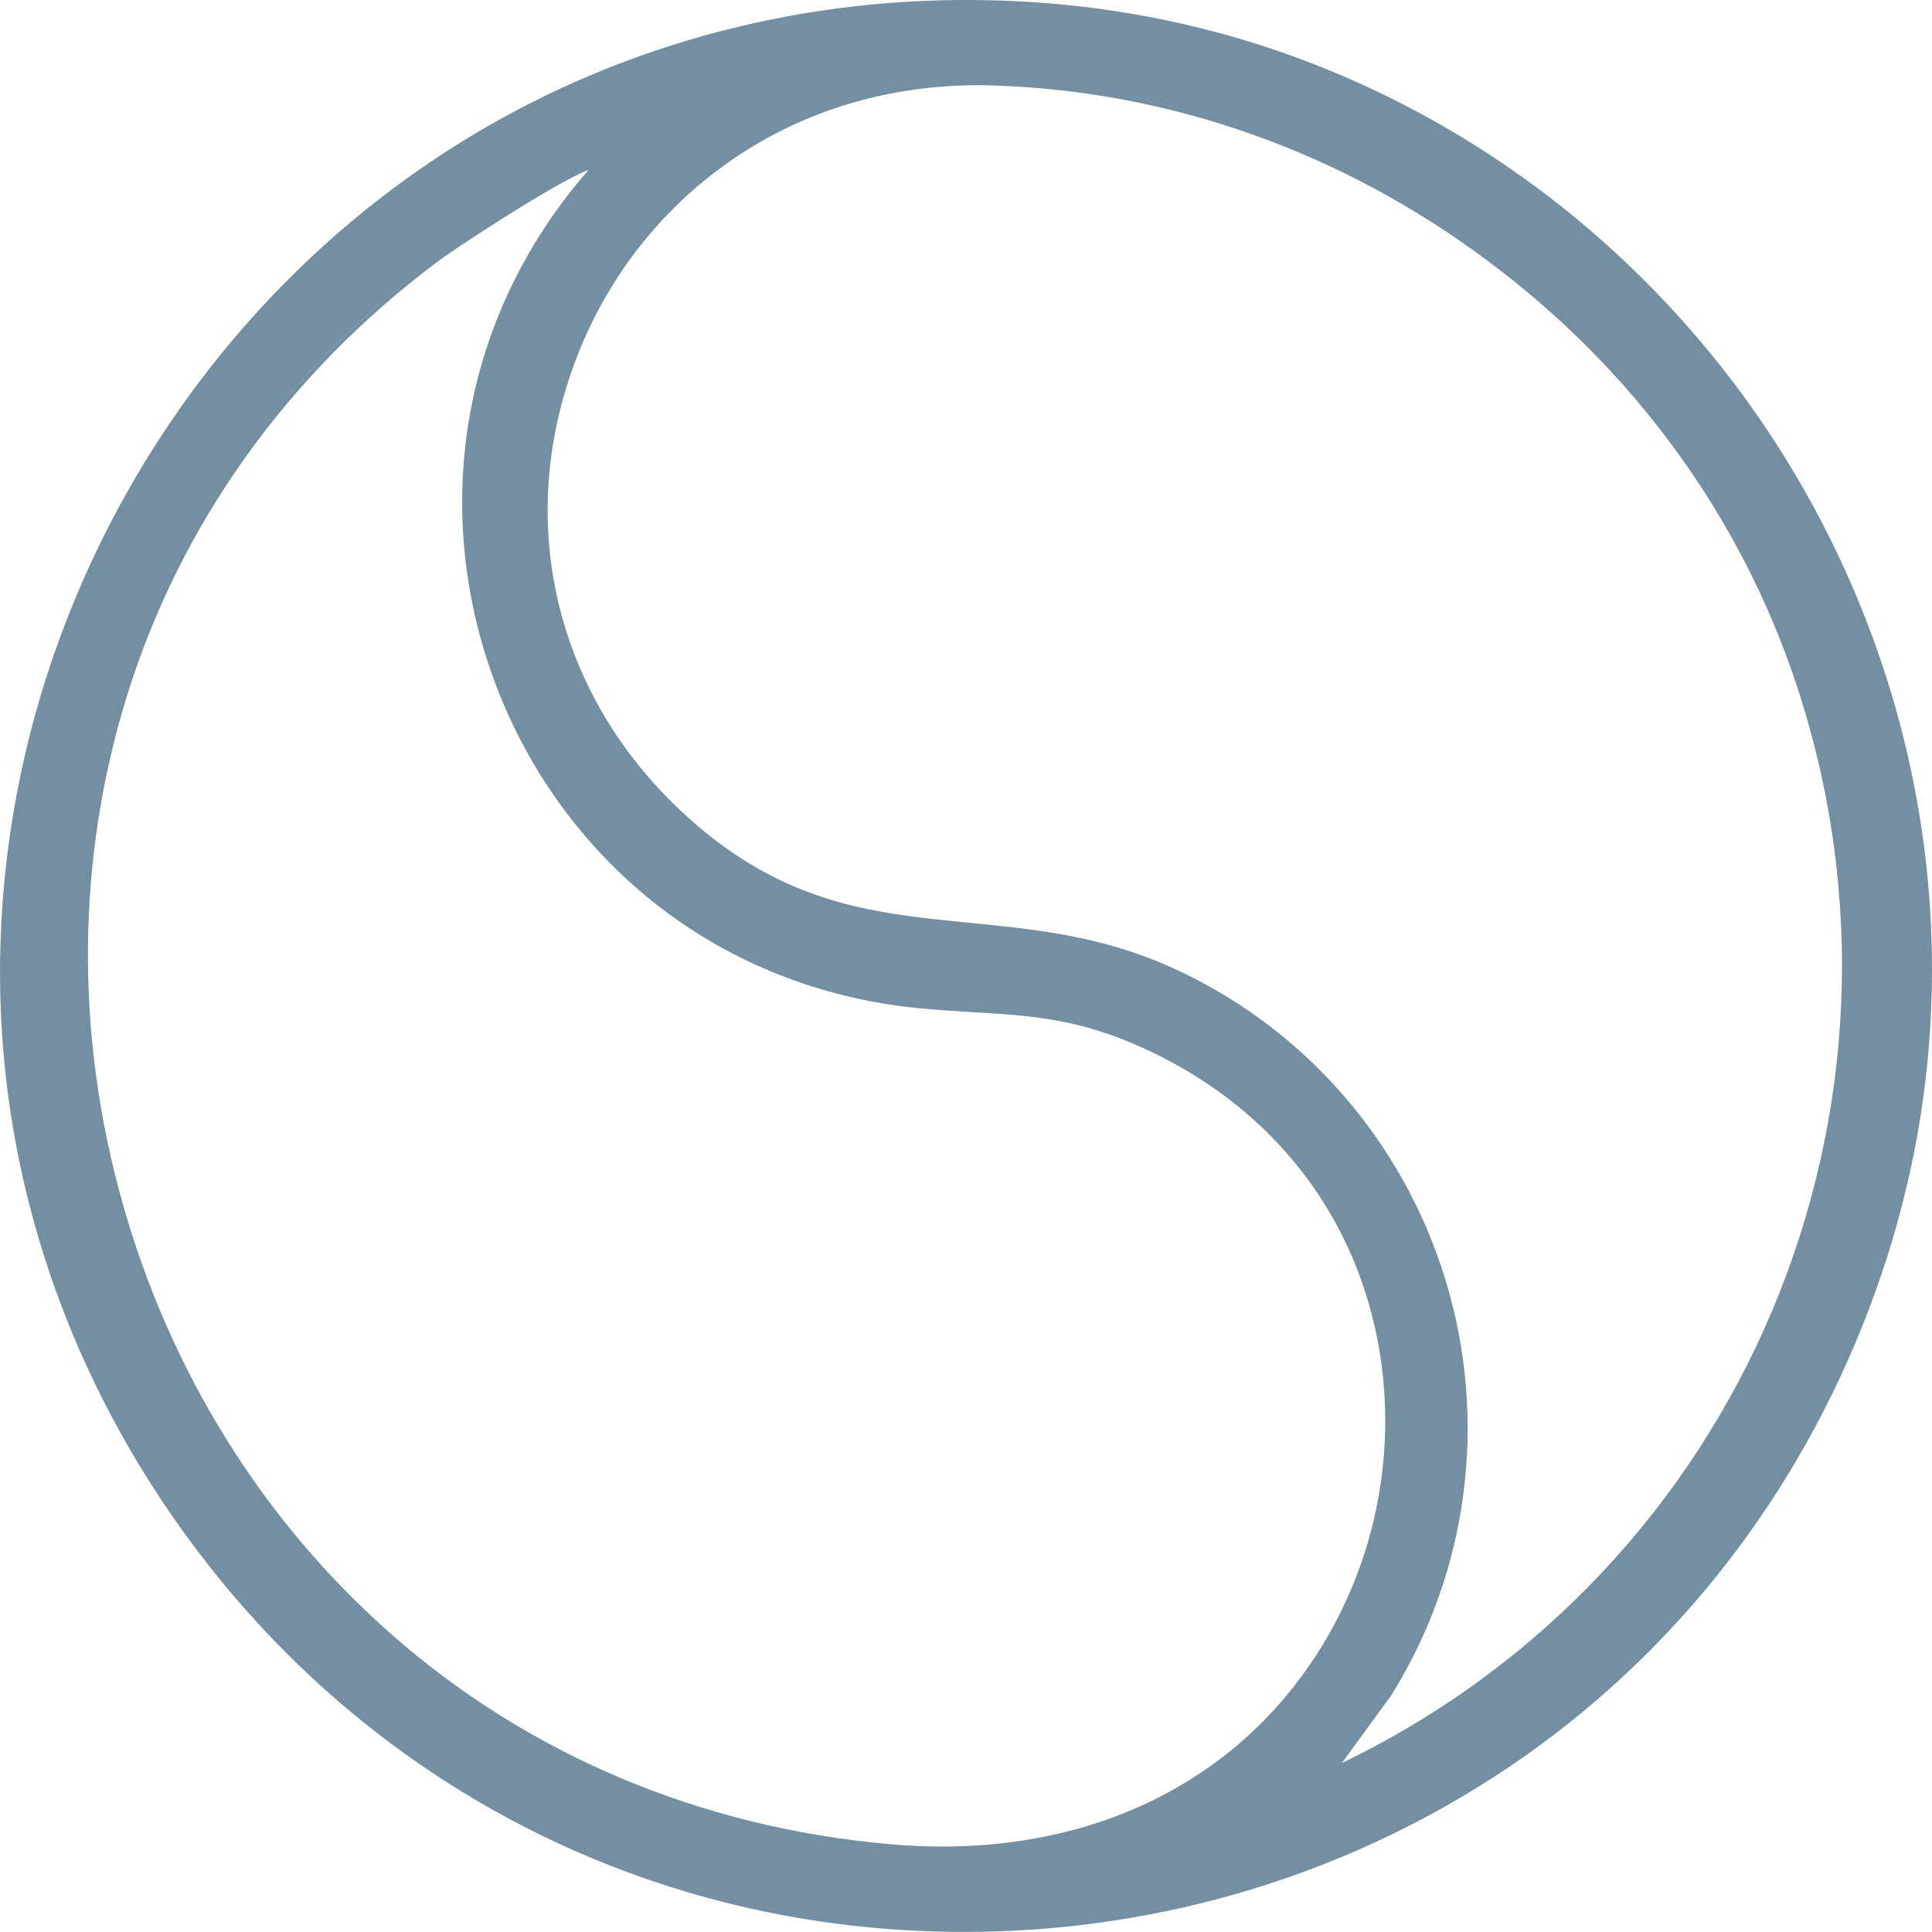 <svg width="47" height="47" viewBox="0 0 47 47" fill="none" xmlns="http://www.w3.org/2000/svg">
<g clip-path="url(#clip0_703_518)">
<path d="M46.898 21.407C46.547 17.66 45.269 13.985 43.201 10.78C41.122 7.558 38.284 4.87 34.994 3.004C31.484 1.011 27.624 0 23.524 0C23.449 0 23.374 0 23.301 0C18.786 0.04 14.45 1.336 10.762 3.747C7.29 6.015 4.453 9.207 2.555 12.98C0.672 16.727 -0.199 20.875 0.039 24.978C0.291 29.347 1.816 33.591 4.45 37.249C8.908 43.446 15.838 46.998 23.46 46.998C27.907 46.998 32.231 45.778 35.961 43.47C39.908 41.028 43.013 37.448 44.942 33.116C46.615 29.358 47.272 25.418 46.898 21.405V21.407ZM46.903 23.235C46.901 23.086 46.9 22.938 46.896 22.789C46.901 22.938 46.901 23.086 46.903 23.235ZM36.061 3.756C36.191 3.839 36.317 3.925 36.445 4.009C36.317 3.923 36.191 3.839 36.061 3.756ZM37.237 4.563C37.363 4.655 37.486 4.75 37.61 4.844C37.486 4.749 37.363 4.655 37.237 4.563ZM37.804 4.995C37.928 5.092 38.048 5.189 38.169 5.288C38.048 5.189 37.926 5.09 37.804 4.995ZM38.896 5.903C39.015 6.007 39.13 6.114 39.247 6.222C39.13 6.116 39.015 6.007 38.896 5.903ZM21.639 44.862C17.036 44.457 12.837 42.684 9.498 39.736C6.389 36.993 4.135 33.369 2.979 29.259C1.83 25.172 1.861 20.934 3.067 16.998C4.364 12.769 6.999 9.081 10.687 6.334C11.113 6.017 13.546 4.42 14.32 4.132C12.791 5.877 11.787 7.967 11.412 10.193C11.047 12.358 11.277 14.605 12.073 16.69C12.87 18.773 14.194 20.593 15.905 21.954C17.728 23.404 19.957 24.294 22.353 24.527C22.839 24.574 23.283 24.6 23.71 24.626C25.003 24.703 26.121 24.771 27.575 25.393C29.911 26.393 31.692 28.057 32.724 30.206C33.665 32.163 33.935 34.457 33.488 36.664C33.027 38.93 31.831 40.98 30.121 42.438C28.214 44.062 25.727 44.921 22.928 44.921C22.508 44.921 22.074 44.901 21.641 44.864L21.639 44.862ZM2.104 24.76C2.068 24.246 2.051 23.728 2.051 23.213C2.051 23.728 2.07 24.246 2.104 24.76ZM11.343 12.666C11.328 12.257 11.334 11.846 11.359 11.433C11.377 11.16 11.403 10.884 11.44 10.611C11.403 10.884 11.376 11.16 11.359 11.433C11.332 11.844 11.328 12.255 11.343 12.666ZM11.504 10.2C11.549 9.927 11.606 9.653 11.672 9.382C11.606 9.653 11.551 9.927 11.504 10.2ZM35.489 33.015C35.55 33.435 35.588 33.859 35.606 34.286C35.59 33.861 35.551 33.437 35.489 33.015ZM35.528 36.209C35.477 36.637 35.402 37.064 35.305 37.488C35.206 37.912 35.086 38.334 34.94 38.752C35.086 38.334 35.206 37.914 35.305 37.488C35.404 37.062 35.477 36.637 35.528 36.209ZM33.785 34.239C33.785 34.213 33.783 34.189 33.782 34.163C33.782 34.189 33.783 34.213 33.785 34.239ZM33.725 33.387C33.721 33.347 33.714 33.306 33.71 33.266C33.716 33.306 33.721 33.347 33.725 33.387ZM33.668 32.963C33.661 32.919 33.654 32.873 33.647 32.829C33.654 32.873 33.663 32.919 33.668 32.963ZM33.593 32.543C33.584 32.495 33.573 32.448 33.562 32.4C33.573 32.448 33.583 32.495 33.593 32.543ZM33.502 32.125C33.489 32.075 33.477 32.026 33.464 31.974C33.477 32.024 33.489 32.073 33.502 32.125ZM33.393 31.712C33.378 31.661 33.361 31.607 33.345 31.556C33.361 31.607 33.376 31.661 33.393 31.712ZM33.267 31.303C33.248 31.25 33.23 31.196 33.212 31.143C33.23 31.196 33.25 31.25 33.267 31.303ZM32.958 30.499C32.934 30.444 32.91 30.391 32.885 30.336C32.908 30.389 32.934 30.444 32.958 30.499ZM32.777 30.106C32.75 30.051 32.724 29.998 32.695 29.943C32.722 29.996 32.75 30.051 32.777 30.106ZM32.578 29.721C32.549 29.666 32.518 29.613 32.487 29.56C32.518 29.613 32.547 29.668 32.578 29.721ZM32.361 29.343C32.328 29.29 32.295 29.235 32.262 29.182C32.295 29.235 32.33 29.288 32.361 29.343ZM32.123 28.974C32.087 28.921 32.052 28.868 32.015 28.815C32.052 28.868 32.088 28.921 32.123 28.974ZM31.869 28.613C31.831 28.56 31.791 28.508 31.752 28.457C31.793 28.508 31.831 28.561 31.869 28.613ZM31.597 28.261C31.555 28.209 31.513 28.158 31.471 28.106C31.515 28.158 31.555 28.209 31.597 28.261ZM31.305 27.919C31.259 27.87 31.215 27.818 31.17 27.769C31.215 27.818 31.261 27.868 31.305 27.919ZM30.664 27.268C30.613 27.22 30.563 27.174 30.51 27.128C30.561 27.174 30.613 27.222 30.664 27.268ZM29.946 26.664C29.891 26.622 29.836 26.578 29.78 26.538C29.836 26.58 29.891 26.622 29.946 26.664ZM29.557 26.38C29.5 26.34 29.444 26.299 29.383 26.261C29.442 26.299 29.498 26.34 29.557 26.38ZM28.231 25.596C28.181 25.571 28.132 25.545 28.083 25.521C28.134 25.545 28.181 25.573 28.231 25.596ZM16.477 19.773C16.514 19.805 16.547 19.84 16.583 19.873C16.547 19.84 16.512 19.805 16.477 19.773ZM16.137 19.439C16.178 19.479 16.216 19.521 16.258 19.563C16.216 19.523 16.178 19.481 16.137 19.439ZM15.542 18.774C15.582 18.822 15.62 18.872 15.661 18.919C15.62 18.872 15.58 18.822 15.542 18.774ZM15.831 19.11C15.871 19.154 15.909 19.2 15.951 19.246C15.909 19.202 15.871 19.156 15.831 19.11ZM15.274 18.435C15.312 18.486 15.35 18.538 15.39 18.587C15.35 18.536 15.314 18.484 15.274 18.435ZM14.198 16.675C14.225 16.732 14.251 16.789 14.28 16.846C14.252 16.789 14.225 16.732 14.198 16.675ZM14.379 17.037C14.408 17.092 14.437 17.149 14.466 17.204C14.435 17.149 14.408 17.092 14.379 17.037ZM14.031 16.31C14.057 16.369 14.081 16.426 14.106 16.484C14.081 16.427 14.057 16.369 14.031 16.31ZM13.633 15.196C13.65 15.255 13.668 15.316 13.686 15.374C13.668 15.316 13.652 15.255 13.633 15.196ZM13.75 15.571C13.77 15.629 13.789 15.688 13.81 15.747C13.79 15.688 13.77 15.629 13.75 15.571ZM13.239 12.536C13.239 12.596 13.239 12.657 13.242 12.717C13.241 12.657 13.241 12.596 13.239 12.536ZM13.25 12.916C13.253 12.976 13.255 13.039 13.259 13.099C13.255 13.039 13.252 12.976 13.25 12.916ZM13.277 13.297C13.283 13.358 13.288 13.42 13.294 13.481C13.286 13.42 13.283 13.358 13.277 13.297ZM13.317 13.679C13.325 13.739 13.332 13.8 13.341 13.862C13.332 13.802 13.325 13.741 13.317 13.679ZM13.241 12.154C13.241 12.215 13.237 12.275 13.237 12.336C13.237 12.275 13.239 12.215 13.241 12.154ZM12.033 8.169C12.32 7.367 12.696 6.582 13.169 5.828C12.696 6.583 12.32 7.367 12.033 8.169ZM33.546 36.816C33.546 36.816 33.544 36.826 33.542 36.829C33.542 36.826 33.544 36.82 33.546 36.816ZM32.503 39.629C32.481 39.67 32.457 39.712 32.434 39.752C32.457 39.712 32.479 39.67 32.503 39.629ZM32.059 40.371C32.032 40.413 32.003 40.455 31.975 40.497C32.004 40.455 32.032 40.413 32.059 40.371ZM31.551 41.077C31.519 41.119 31.484 41.161 31.451 41.202C31.486 41.16 31.519 41.119 31.551 41.077ZM31.274 41.415C31.237 41.457 31.203 41.497 31.166 41.538C31.203 41.497 31.239 41.455 31.274 41.415ZM33.447 37.233C33.442 37.251 33.436 37.27 33.433 37.288C33.438 37.27 33.444 37.251 33.447 37.233ZM33.332 37.646C33.325 37.673 33.314 37.699 33.307 37.727C33.316 37.699 33.325 37.673 33.332 37.646ZM32.885 38.855C32.868 38.894 32.85 38.932 32.832 38.971C32.85 38.932 32.867 38.894 32.885 38.855ZM32.647 42.886L33.844 41.244C35.725 38.231 36.205 34.55 35.166 31.141C34.125 27.727 31.674 24.945 28.443 23.51C26.757 22.762 25.155 22.604 23.608 22.451C21.363 22.231 19.244 22.024 16.987 20.105C13.635 17.257 12.473 12.958 13.958 8.886C14.669 6.936 15.916 5.266 17.568 4.057C19.337 2.76 21.493 2.073 23.796 2.073C23.926 2.073 24.059 2.075 24.191 2.081C28.492 2.222 32.642 3.697 36.191 6.345C39.742 8.993 42.335 12.55 43.694 16.631C47.135 26.973 42.392 38.193 32.649 42.886H32.647ZM13.272 11.576C13.277 11.516 13.283 11.455 13.288 11.395C13.283 11.455 13.275 11.516 13.272 11.576ZM13.31 11.198C13.317 11.138 13.326 11.077 13.334 11.017C13.325 11.077 13.317 11.138 13.31 11.198ZM13.363 10.822C13.372 10.761 13.383 10.701 13.394 10.642C13.383 10.703 13.372 10.761 13.363 10.822ZM13.429 10.448C13.44 10.387 13.453 10.328 13.465 10.27C13.453 10.328 13.44 10.389 13.429 10.448ZM13.507 10.077C13.522 10.018 13.537 9.96 13.551 9.899C13.537 9.958 13.522 10.017 13.507 10.077ZM13.706 9.345C13.725 9.286 13.743 9.229 13.763 9.171C13.745 9.228 13.725 9.286 13.706 9.345ZM25.831 2.108C26.373 2.171 26.912 2.253 27.445 2.356C27.979 2.459 28.507 2.583 29.029 2.728C28.507 2.585 27.979 2.461 27.445 2.356C26.912 2.253 26.373 2.169 25.831 2.108ZM44.452 13.163C44.523 13.306 44.591 13.451 44.659 13.596C44.591 13.451 44.522 13.306 44.452 13.163ZM44.127 12.534C44.202 12.675 44.275 12.82 44.348 12.963C44.275 12.82 44.202 12.677 44.127 12.534ZM41.953 12.611C42.189 13.009 42.412 13.415 42.62 13.829C42.41 13.415 42.189 13.009 41.953 12.611ZM40.421 7.38C40.531 7.497 40.638 7.615 40.746 7.734C40.638 7.615 40.531 7.495 40.421 7.38ZM40.9 7.903C41.007 8.024 41.111 8.145 41.216 8.268C41.111 8.145 41.005 8.022 40.9 7.903ZM32.806 4.167C33.531 4.523 34.235 4.921 34.916 5.354C34.236 4.921 33.531 4.523 32.806 4.167ZM30.863 1.266C30.998 1.312 31.133 1.358 31.267 1.405C31.131 1.358 30.998 1.31 30.863 1.266ZM31.553 1.508C31.688 1.558 31.822 1.611 31.957 1.662C31.824 1.611 31.688 1.558 31.553 1.508ZM29.449 0.848C29.584 0.883 29.719 0.921 29.855 0.96C29.719 0.921 29.586 0.884 29.449 0.848ZM30.162 1.046C30.297 1.086 30.432 1.128 30.567 1.171C30.432 1.128 30.299 1.084 30.162 1.046ZM27.254 0.387C27.389 0.409 27.524 0.433 27.657 0.457C27.522 0.433 27.389 0.409 27.254 0.387ZM27.995 0.517C28.13 0.543 28.265 0.572 28.401 0.602C28.265 0.572 28.132 0.545 27.995 0.517ZM25.743 0.196C25.878 0.209 26.012 0.224 26.145 0.239C26.012 0.224 25.876 0.209 25.743 0.196ZM26.503 0.279C26.638 0.295 26.771 0.316 26.907 0.336C26.773 0.316 26.638 0.297 26.503 0.279ZM24.198 0.103C24.331 0.106 24.466 0.112 24.6 0.119C24.466 0.114 24.333 0.106 24.198 0.103ZM24.974 0.138C25.109 0.145 25.243 0.156 25.376 0.167C25.243 0.156 25.109 0.147 24.974 0.138ZM17.684 3.861C17.736 3.824 17.789 3.787 17.842 3.752C17.789 3.787 17.738 3.824 17.684 3.861ZM18.346 3.435C18.401 3.402 18.455 3.371 18.512 3.338C18.455 3.369 18.401 3.402 18.346 3.435ZM18.691 3.239C18.747 3.207 18.804 3.178 18.861 3.147C18.804 3.176 18.747 3.207 18.691 3.239ZM19.045 3.057C19.104 3.028 19.162 3 19.221 2.972C19.162 3 19.104 3.029 19.045 3.057ZM19.411 2.886C19.471 2.861 19.529 2.833 19.591 2.807C19.531 2.833 19.471 2.859 19.411 2.886ZM19.785 2.728C19.845 2.705 19.907 2.681 19.97 2.657C19.907 2.681 19.847 2.705 19.785 2.728ZM20.959 2.343C21.025 2.327 21.091 2.308 21.157 2.292C21.091 2.308 21.025 2.325 20.959 2.343ZM21.37 2.244C21.438 2.229 21.504 2.215 21.571 2.2C21.504 2.213 21.438 2.229 21.37 2.244ZM22.216 2.092C22.285 2.083 22.353 2.072 22.422 2.064C22.353 2.073 22.285 2.083 22.216 2.092ZM23.093 2.006C23.164 2.002 23.235 1.996 23.306 1.993C23.235 1.996 23.164 2 23.093 2.006ZM23.544 1.987C23.617 1.987 23.688 1.983 23.761 1.983C23.688 1.983 23.617 1.985 23.544 1.987ZM16.485 4.848C16.53 4.804 16.576 4.761 16.622 4.719C16.576 4.761 16.53 4.806 16.485 4.848ZM16.768 4.585C16.815 4.543 16.861 4.503 16.908 4.462C16.861 4.503 16.813 4.545 16.768 4.585ZM17.064 4.332C17.113 4.292 17.16 4.253 17.21 4.213C17.16 4.251 17.111 4.292 17.064 4.332ZM17.369 4.092C17.42 4.053 17.469 4.015 17.52 3.978C17.469 4.015 17.418 4.053 17.369 4.092ZM16.34 4.985C16.296 5.029 16.253 5.073 16.209 5.117C16.253 5.073 16.294 5.028 16.34 4.985ZM14.428 7.591C14.455 7.536 14.484 7.483 14.514 7.429C14.484 7.483 14.455 7.538 14.428 7.591ZM14.611 7.257C14.642 7.204 14.671 7.15 14.704 7.097C14.673 7.15 14.642 7.204 14.611 7.257ZM14.804 6.928C14.837 6.875 14.868 6.824 14.903 6.772C14.87 6.824 14.837 6.877 14.804 6.928ZM15.009 6.607C15.043 6.556 15.076 6.505 15.113 6.455C15.078 6.506 15.043 6.556 15.009 6.607ZM15.456 5.987C15.495 5.938 15.533 5.89 15.571 5.842C15.533 5.89 15.495 5.939 15.456 5.987ZM15.695 5.688C15.736 5.64 15.776 5.595 15.816 5.547C15.776 5.593 15.736 5.64 15.695 5.688ZM15.947 5.398C15.989 5.352 16.03 5.306 16.073 5.261C16.032 5.306 15.989 5.352 15.947 5.398ZM13.957 8.628C13.979 8.571 14.002 8.514 14.024 8.459C14 8.516 13.979 8.571 13.957 8.628ZM14.103 8.277C14.126 8.22 14.152 8.165 14.178 8.11C14.152 8.165 14.128 8.222 14.103 8.277ZM13.414 5.453C13.75 4.956 14.13 4.473 14.554 4.009C14.543 4 14.527 3.998 14.506 3.996C14.527 3.996 14.543 4 14.554 4.009C14.13 4.473 13.752 4.956 13.414 5.453ZM14.313 4.039C14.325 4.033 14.338 4.029 14.351 4.026C14.338 4.029 14.327 4.033 14.313 4.039ZM14.393 4.013C14.404 4.009 14.415 4.007 14.426 4.005C14.415 4.007 14.406 4.011 14.393 4.013ZM14.457 3.998C14.466 3.998 14.475 3.996 14.483 3.996C14.475 3.996 14.466 3.996 14.457 3.998ZM10.678 6.226C10.691 6.217 10.705 6.207 10.718 6.196C10.704 6.205 10.689 6.217 10.678 6.226ZM10.74 6.183C10.753 6.174 10.769 6.163 10.784 6.154C10.769 6.165 10.755 6.174 10.74 6.183ZM10.815 6.13C10.831 6.119 10.848 6.108 10.864 6.095C10.848 6.106 10.83 6.119 10.815 6.13ZM10.901 6.072C10.921 6.059 10.943 6.044 10.963 6.029C10.941 6.044 10.919 6.059 10.901 6.072ZM11.113 5.928C11.135 5.914 11.156 5.899 11.18 5.883C11.156 5.897 11.135 5.914 11.113 5.928ZM11.23 5.851C11.255 5.835 11.281 5.817 11.308 5.8C11.281 5.818 11.255 5.835 11.23 5.851ZM11.356 5.767C11.383 5.749 11.412 5.73 11.44 5.712C11.41 5.73 11.383 5.749 11.356 5.767ZM11.494 5.677C11.522 5.659 11.551 5.64 11.579 5.622C11.549 5.64 11.522 5.659 11.494 5.677ZM11.637 5.583C11.666 5.565 11.694 5.547 11.723 5.528C11.694 5.547 11.664 5.565 11.637 5.583ZM11.787 5.486C11.816 5.468 11.845 5.448 11.876 5.429C11.847 5.45 11.816 5.468 11.787 5.486ZM11.942 5.387C11.971 5.369 12 5.35 12.03 5.33C12 5.349 11.971 5.369 11.942 5.387ZM12.101 5.284C12.13 5.266 12.158 5.248 12.187 5.229C12.158 5.248 12.128 5.266 12.101 5.284ZM12.422 5.084C12.453 5.066 12.483 5.046 12.514 5.028C12.483 5.046 12.451 5.066 12.422 5.084ZM12.914 4.783C12.943 4.765 12.974 4.747 13.003 4.73C12.974 4.749 12.943 4.765 12.914 4.783ZM13.233 4.593C13.261 4.576 13.29 4.56 13.317 4.545C13.29 4.561 13.262 4.578 13.233 4.593ZM13.418 4.488C13.449 4.47 13.48 4.453 13.509 4.437C13.478 4.453 13.449 4.472 13.418 4.488ZM13.611 4.378C13.633 4.367 13.653 4.356 13.674 4.343C13.653 4.354 13.632 4.365 13.611 4.378ZM13.75 4.303C13.77 4.292 13.79 4.281 13.81 4.272C13.79 4.283 13.77 4.292 13.75 4.303ZM13.882 4.235C13.902 4.226 13.92 4.217 13.938 4.205C13.92 4.215 13.9 4.224 13.882 4.235ZM14.119 4.119C14.136 4.112 14.152 4.105 14.168 4.097C14.152 4.105 14.137 4.11 14.119 4.119ZM10.632 6.259C8.912 7.541 7.465 8.985 6.278 10.541C4.753 12.543 3.659 14.734 2.966 17.007C2.658 18.018 2.429 19.046 2.278 20.081C2.201 20.598 2.144 21.117 2.108 21.639C2.146 21.119 2.203 20.598 2.278 20.081C2.429 19.046 2.658 18.018 2.966 17.007C3.659 14.734 4.753 12.543 6.278 10.541C7.463 8.983 8.91 7.539 10.632 6.259ZM9.589 42.363C9.39 42.215 9.193 42.062 8.996 41.906C9.191 42.062 9.388 42.215 9.589 42.363ZM10.192 42.794C10.017 42.673 9.845 42.549 9.672 42.422C9.843 42.549 10.017 42.673 10.192 42.794ZM11.429 43.594C11.299 43.516 11.169 43.437 11.041 43.354C11.169 43.435 11.299 43.516 11.429 43.594ZM10.804 43.206C10.667 43.116 10.53 43.024 10.393 42.932C10.53 43.024 10.665 43.117 10.804 43.206ZM13.37 44.639C13.235 44.574 13.102 44.51 12.968 44.442C13.102 44.508 13.235 44.574 13.37 44.639ZM19.781 46.62C19.639 46.598 19.496 46.574 19.354 46.55C19.496 46.576 19.639 46.598 19.781 46.62ZM19.069 46.497C18.93 46.472 18.791 46.444 18.653 46.415C18.791 46.444 18.93 46.47 19.069 46.497ZM18.366 46.354C18.227 46.323 18.09 46.292 17.953 46.259C18.09 46.292 18.229 46.323 18.366 46.354ZM17.672 46.189C17.531 46.154 17.392 46.116 17.252 46.079C17.39 46.117 17.531 46.154 17.672 46.189ZM16.981 46.005C16.833 45.963 16.685 45.917 16.538 45.873C16.685 45.919 16.833 45.963 16.981 46.005ZM14.82 45.272C14.64 45.2 14.459 45.127 14.28 45.051C14.459 45.128 14.64 45.2 14.82 45.272ZM14.057 44.952C13.911 44.888 13.767 44.824 13.62 44.758C13.765 44.824 13.911 44.888 14.057 44.952ZM20.517 46.723C20.362 46.703 20.209 46.684 20.053 46.662C20.209 46.684 20.362 46.705 20.517 46.723ZM22.163 46.872C21.927 46.859 21.694 46.842 21.458 46.824C21.694 46.844 21.927 46.859 22.163 46.872ZM30.004 42.65C29.959 42.686 29.913 42.725 29.867 42.76C29.913 42.723 29.959 42.686 30.004 42.65ZM29.277 43.187C29.228 43.22 29.177 43.255 29.126 43.288C29.177 43.255 29.226 43.22 29.277 43.187ZM28.89 43.435C28.837 43.466 28.786 43.499 28.733 43.53C28.786 43.499 28.837 43.468 28.89 43.435ZM28.488 43.668C28.434 43.697 28.381 43.728 28.326 43.756C28.381 43.727 28.434 43.697 28.488 43.668ZM28.068 43.884C28.014 43.912 27.959 43.939 27.902 43.965C27.959 43.939 28.014 43.91 28.068 43.884ZM27.634 44.084C27.577 44.108 27.522 44.134 27.465 44.158C27.522 44.134 27.579 44.108 27.634 44.084ZM27.179 44.268C27.122 44.288 27.067 44.312 27.012 44.332C27.069 44.312 27.124 44.29 27.179 44.268ZM26.704 44.435C26.651 44.451 26.598 44.472 26.545 44.488C26.598 44.472 26.651 44.453 26.704 44.435ZM26.187 44.589C26.145 44.6 26.105 44.613 26.065 44.624C26.107 44.613 26.147 44.6 26.187 44.589ZM25.056 44.839C25.002 44.848 24.945 44.855 24.89 44.862C24.945 44.853 25.002 44.848 25.056 44.839ZM23.995 44.969C23.917 44.974 23.838 44.978 23.759 44.983C23.838 44.978 23.918 44.976 23.995 44.969ZM23.444 45C23.361 45.004 23.276 45.004 23.193 45.005C23.277 45.005 23.361 45.004 23.444 45ZM30.669 42.057C30.629 42.097 30.589 42.136 30.547 42.174C30.589 42.136 30.629 42.095 30.669 42.057ZM30.344 42.36C30.3 42.398 30.258 42.437 30.214 42.475C30.258 42.437 30.302 42.398 30.344 42.36ZM32.286 45.217C32.202 45.249 32.116 45.283 32.03 45.314C32.116 45.281 32.202 45.249 32.286 45.217ZM34.669 44.106C34.591 44.149 34.514 44.191 34.435 44.233C34.514 44.193 34.591 44.149 34.669 44.106ZM33.011 44.916C32.96 44.938 32.907 44.96 32.854 44.982C32.905 44.96 32.958 44.939 33.011 44.916ZM35.862 41.092C35.592 41.284 35.314 41.472 35.033 41.653C35.314 41.472 35.59 41.284 35.862 41.092ZM37.422 39.866C37.173 40.081 36.918 40.29 36.658 40.495C36.918 40.292 37.173 40.081 37.422 39.866ZM37.409 42.38C37.321 42.444 37.232 42.508 37.142 42.572C37.232 42.508 37.32 42.446 37.409 42.38ZM36.755 42.842C36.666 42.905 36.574 42.965 36.483 43.026C36.574 42.965 36.664 42.905 36.755 42.842ZM38.671 41.385C38.593 41.451 38.514 41.516 38.434 41.582C38.512 41.516 38.593 41.451 38.671 41.385ZM38.048 41.894C37.964 41.96 37.879 42.026 37.793 42.09C37.879 42.024 37.962 41.96 38.048 41.894ZM44.757 13.802C44.823 13.947 44.887 14.092 44.951 14.239C44.887 14.094 44.823 13.947 44.757 13.802ZM46.772 21.079C46.755 20.928 46.741 20.778 46.721 20.629C46.739 20.78 46.755 20.93 46.772 21.079ZM46.682 20.367C46.662 20.216 46.64 20.068 46.617 19.917C46.64 20.066 46.66 20.216 46.682 20.367ZM46.573 19.661C46.547 19.51 46.522 19.36 46.492 19.211C46.522 19.36 46.545 19.51 46.573 19.661ZM46.443 18.962C46.412 18.811 46.383 18.66 46.35 18.51C46.383 18.66 46.414 18.811 46.443 18.962ZM46.118 17.578C46.078 17.427 46.038 17.277 45.996 17.128C46.039 17.277 46.078 17.427 46.118 17.578ZM45.924 16.897C45.879 16.747 45.835 16.596 45.785 16.446C45.833 16.595 45.879 16.747 45.924 16.897ZM45.711 16.22C45.661 16.072 45.612 15.921 45.559 15.773C45.612 15.921 45.661 16.07 45.711 16.22ZM45.477 15.552C45.422 15.404 45.367 15.255 45.311 15.106C45.367 15.253 45.422 15.402 45.477 15.552ZM45.225 14.894C45.166 14.745 45.106 14.598 45.044 14.451C45.106 14.598 45.164 14.747 45.225 14.894ZM43.672 11.721C43.59 11.582 43.51 11.442 43.426 11.305C43.51 11.442 43.592 11.582 43.672 11.721ZM42.651 10.123C42.742 10.255 42.834 10.389 42.923 10.523C42.834 10.389 42.744 10.255 42.651 10.123ZM40.262 7.217C40.151 7.101 40.041 6.987 39.928 6.873C40.041 6.987 40.153 7.101 40.262 7.217ZM39.418 6.38C39.533 6.488 39.648 6.6 39.762 6.712C39.648 6.6 39.535 6.49 39.418 6.38ZM32.901 2.053C33.035 2.112 33.168 2.174 33.301 2.235C33.168 2.172 33.036 2.112 32.901 2.053ZM33.557 2.354C33.69 2.418 33.822 2.484 33.955 2.55C33.824 2.484 33.692 2.417 33.557 2.354ZM34.202 2.677C34.335 2.747 34.467 2.818 34.596 2.888C34.465 2.817 34.333 2.745 34.202 2.677ZM23.524 0.092C23.621 0.092 23.716 0.095 23.812 0.097C23.643 0.095 23.473 0.092 23.303 0.094C23.376 0.094 23.451 0.094 23.524 0.094V0.092ZM5.692 38.69C5.794 38.811 5.898 38.934 6.002 39.053C5.898 38.934 5.794 38.813 5.692 38.69ZM6.218 39.292C6.32 39.406 6.424 39.517 6.528 39.629C6.424 39.519 6.32 39.406 6.218 39.292ZM6.751 39.864C6.857 39.972 6.963 40.081 7.069 40.187C6.963 40.081 6.857 39.974 6.751 39.864ZM8.209 41.248C8.09 41.143 7.969 41.038 7.852 40.932C7.971 41.038 8.09 41.143 8.209 41.248ZM7.628 40.723C7.516 40.618 7.405 40.516 7.295 40.409C7.405 40.516 7.516 40.62 7.628 40.723ZM23.14 46.903C23.281 46.905 23.42 46.906 23.56 46.905C23.527 46.905 23.493 46.905 23.46 46.905C23.354 46.905 23.246 46.901 23.14 46.901V46.903ZM28.53 46.361C28.426 46.383 28.32 46.407 28.216 46.429C28.32 46.407 28.426 46.385 28.53 46.361ZM27.747 46.517C27.646 46.536 27.546 46.554 27.447 46.572C27.548 46.556 27.648 46.536 27.747 46.517ZM25.12 46.849C25.04 46.855 24.961 46.859 24.881 46.862C24.961 46.857 25.04 46.855 25.12 46.849ZM35.811 43.453C35.902 43.398 35.992 43.34 36.083 43.283C35.992 43.34 35.902 43.396 35.811 43.453ZM39.791 40.371C39.816 40.347 39.842 40.323 39.868 40.297C39.842 40.323 39.816 40.345 39.791 40.371ZM39.078 41.029C39.144 40.971 39.214 40.912 39.279 40.851C39.214 40.912 39.146 40.969 39.078 41.029ZM44.485 33.879C44.443 33.965 44.397 34.05 44.355 34.134C44.399 34.048 44.443 33.965 44.485 33.879ZM44.087 34.657C44.034 34.758 43.977 34.855 43.922 34.954C43.977 34.855 44.032 34.758 44.087 34.657ZM43.663 35.413C43.603 35.516 43.542 35.617 43.48 35.717C43.541 35.617 43.603 35.516 43.663 35.413ZM43.217 36.147C43.154 36.248 43.088 36.349 43.022 36.45C43.088 36.349 43.154 36.249 43.217 36.147ZM42.257 37.549C42.187 37.642 42.118 37.736 42.047 37.829C42.118 37.738 42.187 37.642 42.257 37.549ZM41.74 38.22C41.67 38.306 41.601 38.395 41.53 38.481C41.601 38.395 41.669 38.306 41.74 38.22ZM41.194 38.881C41.128 38.958 41.062 39.035 40.996 39.11C41.064 39.035 41.128 38.958 41.194 38.881ZM44.916 32.947C45.004 32.747 45.09 32.549 45.172 32.349C45.09 32.549 45.004 32.749 44.916 32.947ZM46.898 24.248C46.894 24.393 46.885 24.539 46.878 24.684C46.885 24.539 46.892 24.393 46.898 24.248ZM46.863 24.98C46.854 25.125 46.841 25.27 46.83 25.415C46.841 25.27 46.856 25.125 46.863 24.98ZM46.724 26.451C46.706 26.593 46.684 26.736 46.664 26.879C46.684 26.736 46.708 26.595 46.724 26.451ZM46.618 27.191C46.596 27.33 46.569 27.472 46.544 27.611C46.569 27.472 46.595 27.33 46.618 27.191ZM46.487 27.928C46.459 28.068 46.428 28.207 46.399 28.349C46.428 28.209 46.459 28.07 46.487 27.928ZM46.151 29.405C46.114 29.545 46.072 29.684 46.034 29.826C46.074 29.686 46.114 29.547 46.151 29.405ZM45.455 31.615C45.398 31.767 45.338 31.919 45.278 32.07C45.338 31.917 45.398 31.767 45.455 31.615Z" fill="#748FA2"/>
</g>
<defs>
<clipPath id="clip0_703_518">
<rect width="47" height="47" fill="white"/>
</clipPath>
</defs>
</svg>

